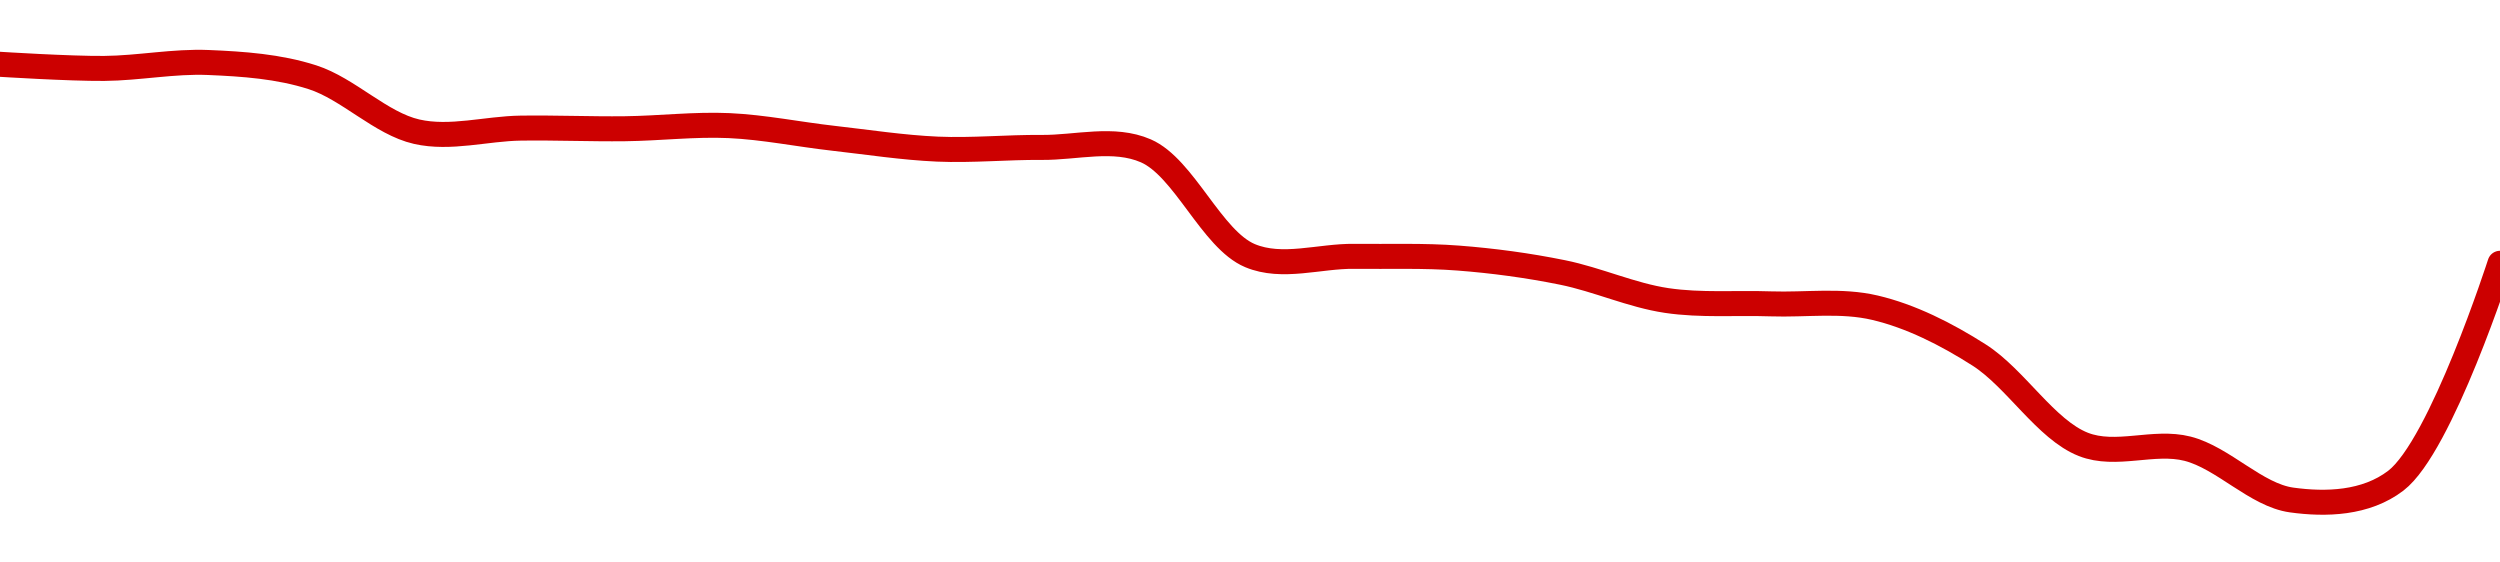 <!-- series1d: [1.02519e-7,1.02329e-7,1.02602e-7,1.01921e-7,9.9411e-8,9.9576e-8,9.9547e-8,9.9691e-8,9.9107e-8,9.8607e-8,9.8685e-8,9.8528e-8,9.3695e-8,9.3662e-8,9.3582e-8,9.2919e-8,9.1625e-8,9.147e-8,9.1292e-8,8.911e-8,8.4989e-8,8.479e-8,8.2424e-8,8.3316e-8,9.3342e-8] -->

<svg width="200" height="45" viewBox="0 0 200 45" xmlns="http://www.w3.org/2000/svg">
  <defs>
    <linearGradient id="grad-area" x1="0" y1="0" x2="0" y2="1">
      <stop offset="0%" stop-color="rgba(255,82,82,.2)" />
      <stop offset="100%" stop-color="rgba(0,0,0,0)" />
    </linearGradient>
  </defs>

  <path d="M0,5.144C0,5.144,5.556,5.497,8.333,5.474C11.112,5.45,13.895,4.883,16.667,5C19.45,5.117,22.295,5.311,25,6.181C27.859,7.101,30.467,9.883,33.333,10.535C36.033,11.149,38.888,10.288,41.667,10.249C44.444,10.209,47.223,10.332,50,10.299C52.778,10.266,55.56,9.923,58.333,10.049C61.116,10.176,63.888,10.749,66.667,11.062C69.443,11.375,72.219,11.808,75,11.93C77.774,12.051,80.556,11.771,83.333,11.794C86.111,11.817,89.092,10.946,91.667,12.067C94.732,13.401,96.934,19.162,100,20.45C102.574,21.531,105.556,20.474,108.333,20.507C111.111,20.54,113.895,20.432,116.667,20.646C119.451,20.86,122.24,21.236,125,21.796C127.796,22.363,130.531,23.623,133.333,24.04C136.088,24.45,138.889,24.213,141.667,24.309C144.445,24.405,147.284,23.977,150,24.618C152.845,25.289,155.671,26.705,158.333,28.403C161.249,30.262,163.67,34.371,166.667,35.551C169.278,36.579,172.293,35.206,175,35.896C177.857,36.624,180.489,39.608,183.333,40C186.05,40.375,189.262,40.295,191.667,38.453C195.294,35.674,200,21.062,200,21.062"
        fill="none"
        stroke="#CC0000"
        stroke-width="2"
        stroke-linejoin="round"
        stroke-linecap="round"
        />
</svg>